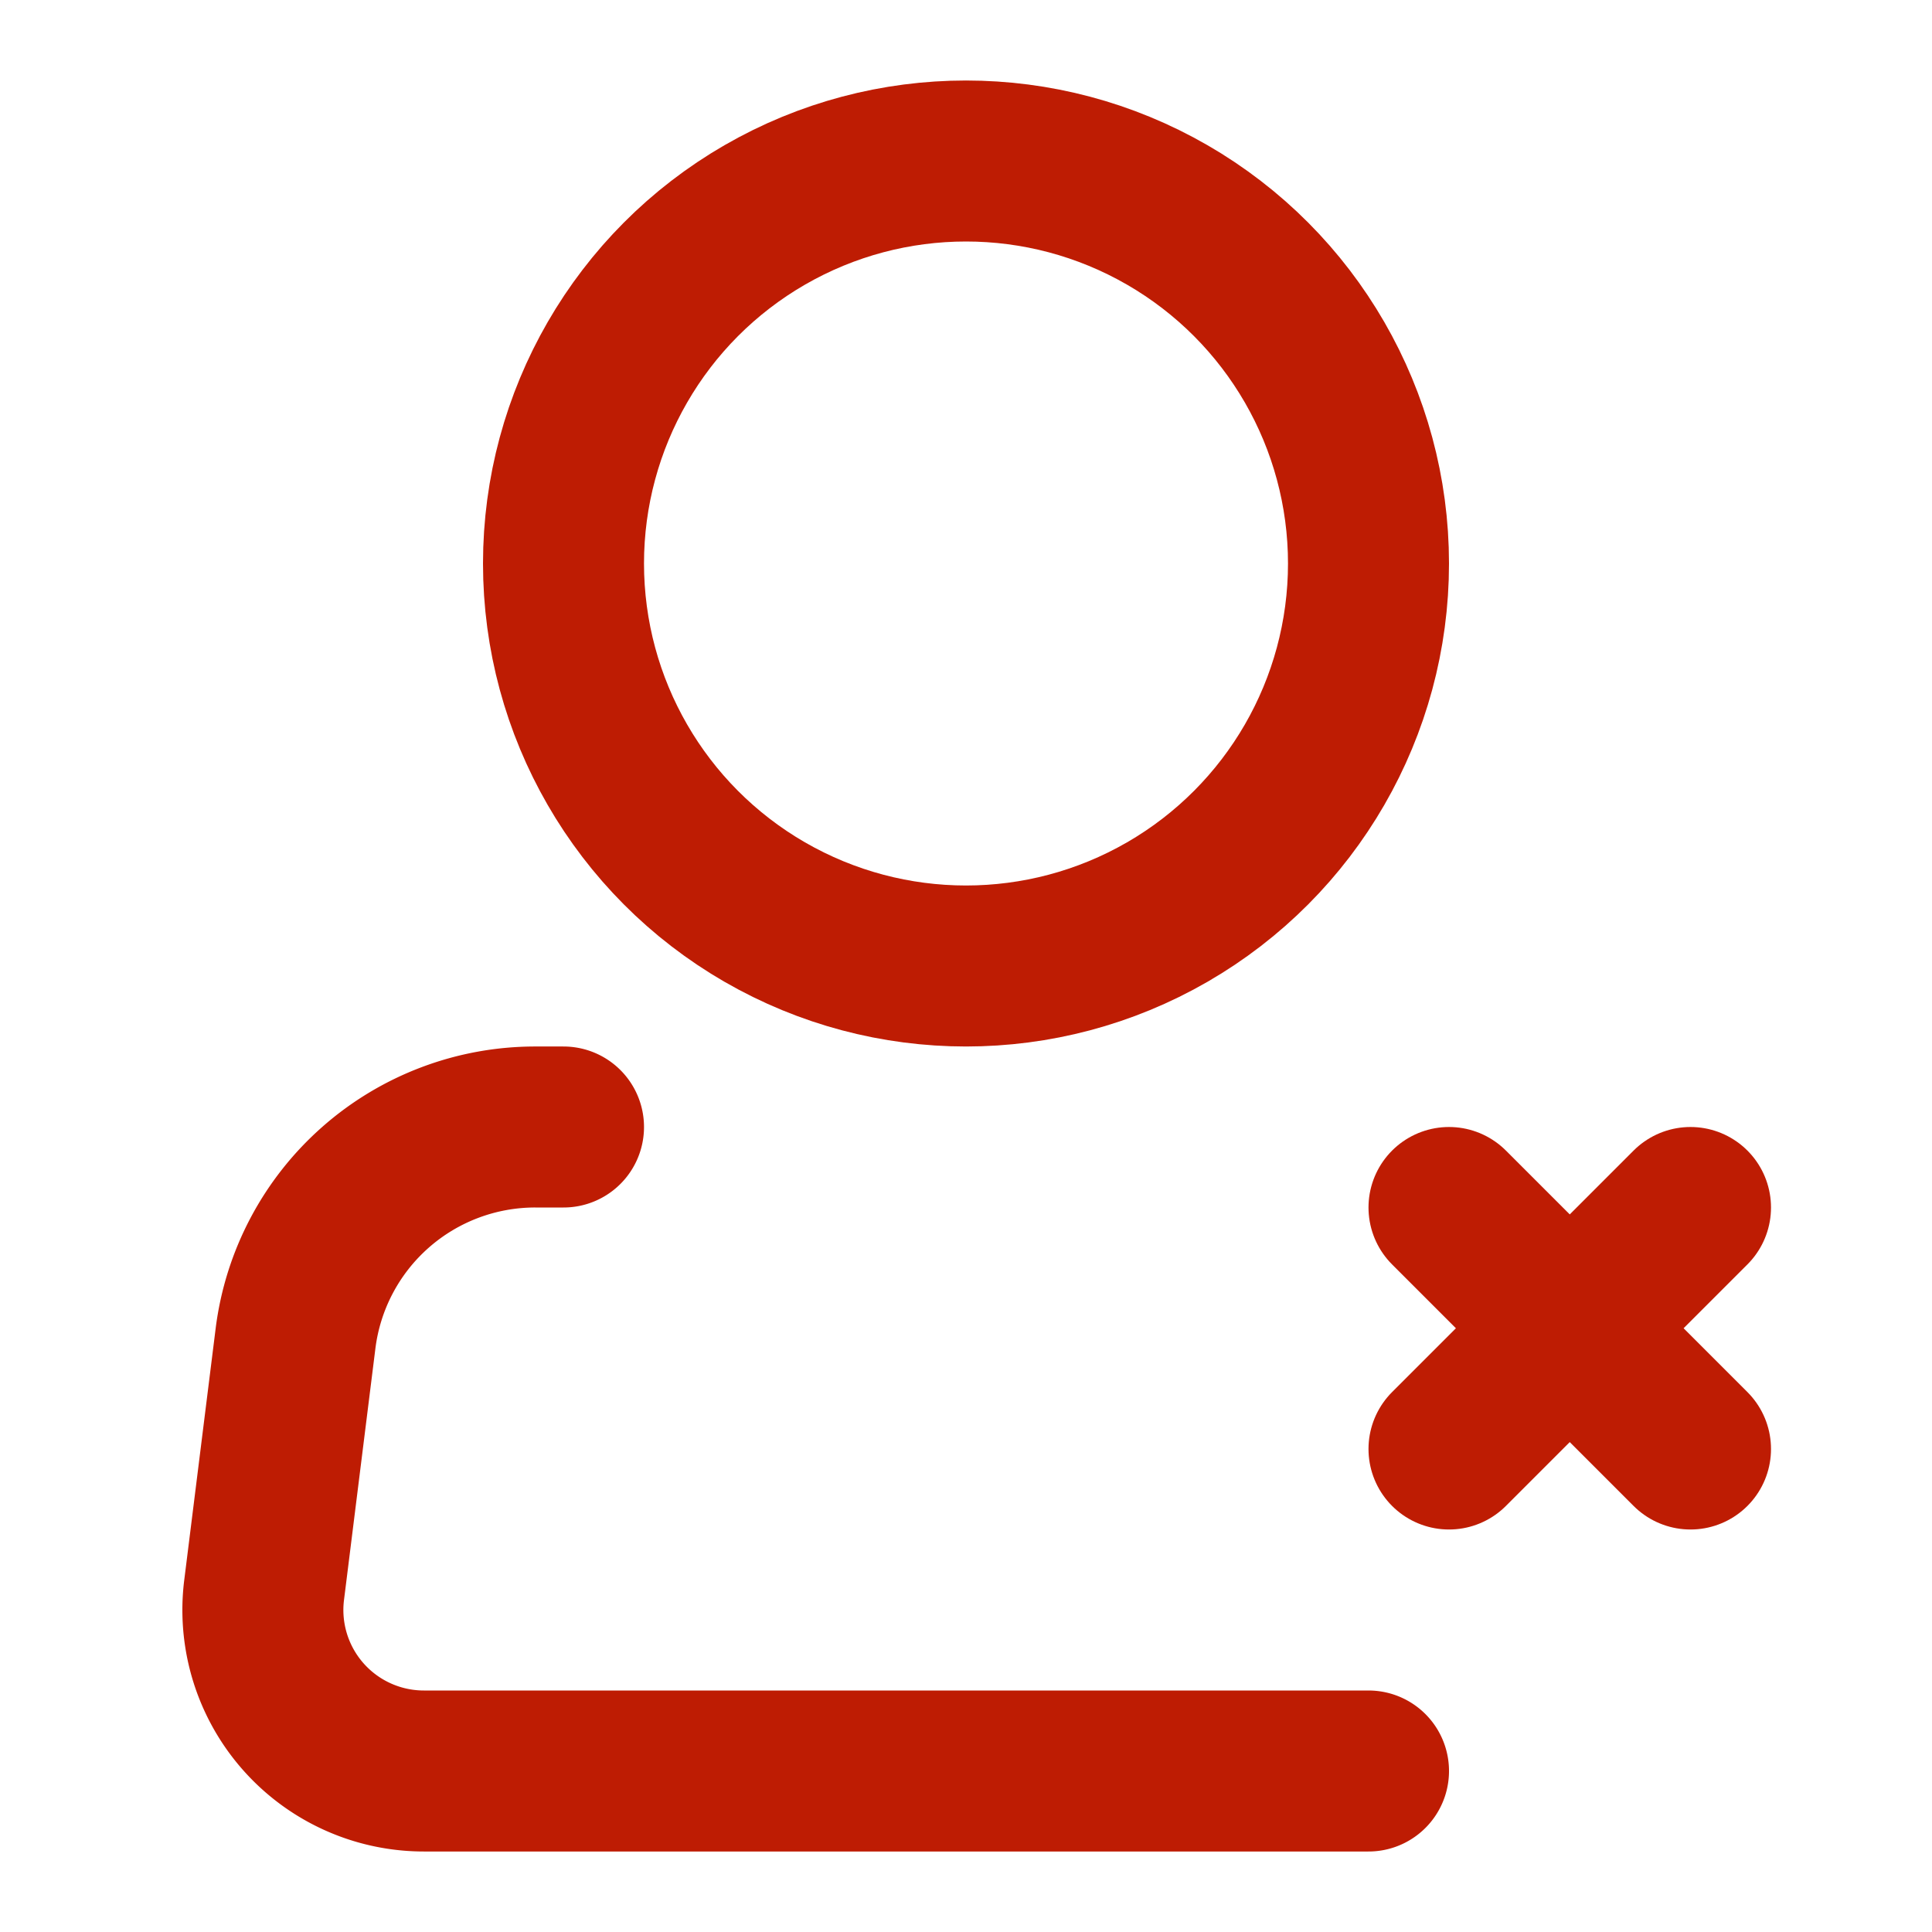 <svg xmlns="http://www.w3.org/2000/svg" width="24" height="24" viewBox="0 0 24 24"><g fill="none" stroke="#BE1C03" stroke-width="2"><circle cx="12" cy="7" r="5"/><path stroke-linecap="round" stroke-linejoin="round" d="M17 22H5.266a2 2 0 0 1-1.985-2.248l.39-3.124A3 3 0 0 1 6.649 14H7"/><path stroke-linecap="round" d="m21 18l-3-3m3 0l-3 3"/></g></svg>